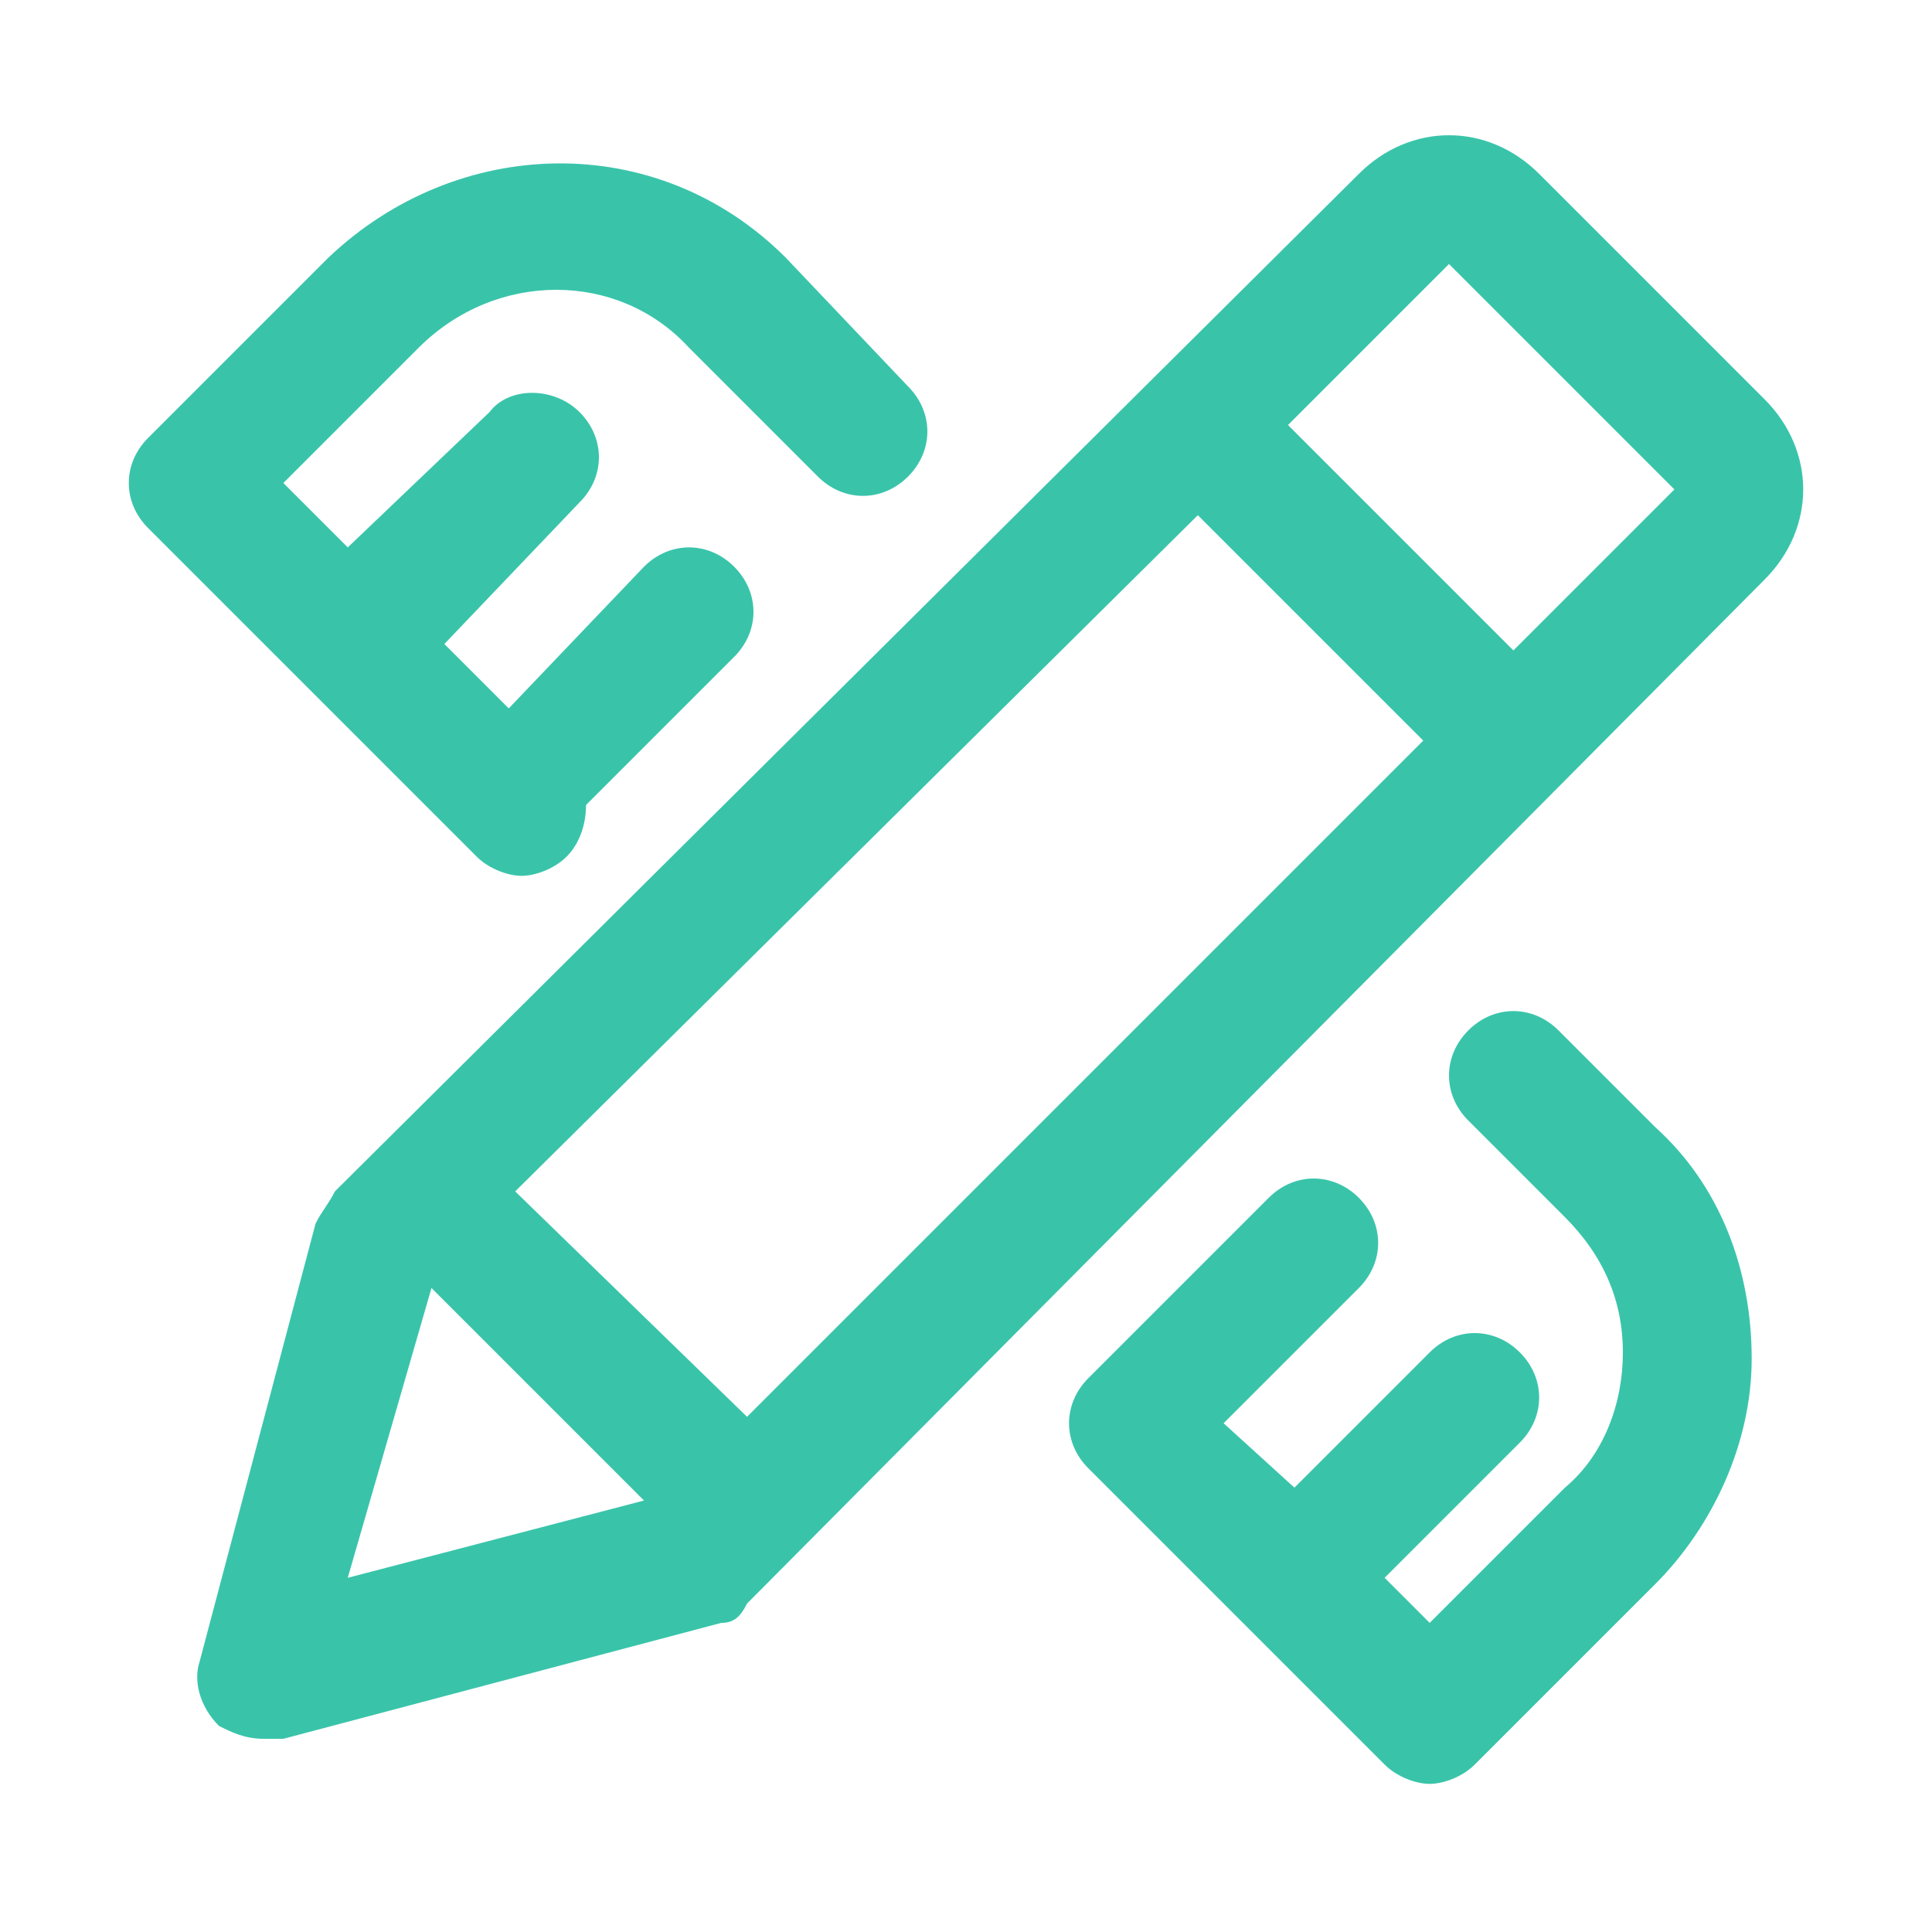 <?xml version="1.0" standalone="no"?><!DOCTYPE svg PUBLIC "-//W3C//DTD SVG 1.1//EN" "http://www.w3.org/Graphics/SVG/1.1/DTD/svg11.dtd"><svg t="1695795672128" class="icon" viewBox="0 0 1024 1024" version="1.1" xmlns="http://www.w3.org/2000/svg" p-id="98267" xmlns:xlink="http://www.w3.org/1999/xlink" width="200" height="200"><path d="M935.253 211.627L815.787 92.16C802.133 78.507 785.067 71.68 768 71.68s-34.133 6.827-47.787 20.48l-542.72 539.307c-3.413 6.826-6.826 10.24-10.24 17.066l-61.44 232.107c-3.413 10.24 0 23.893 10.24 34.133 6.827 3.414 13.654 6.827 23.894 6.827h10.24l232.106-61.44c6.827 0 10.24-3.413 13.654-10.24L935.253 307.2c27.307-27.307 27.307-68.267 0-95.573z m-662.186 419.84l361.813-358.4 119.467 119.466-358.4 358.4-122.88-119.466z m-44.374 51.2l112.64 112.64-157.013 40.96 44.373-153.6z m573.44-337.92L682.667 225.28 768 139.947l119.467 119.466-85.334 85.334zM416.427 136.533c-68.267-68.266-174.08-64.853-242.347 0l-95.573 95.574c-13.654 13.653-13.654 34.133 0 47.786l81.92 81.92 81.92 81.92 10.24 10.24c6.826 6.827 17.066 10.24 23.893 10.24s17.067-3.413 23.893-10.24c6.827-6.826 10.24-17.066 10.24-27.306l78.507-78.507c13.653-13.653 13.653-34.133 0-47.787-13.653-13.653-34.133-13.653-47.787 0l-71.68 75.094-34.133-34.134 71.68-75.093c13.653-13.653 13.653-34.133 0-47.787-13.653-13.653-37.547-13.653-47.787 0l-75.093 71.68L150.187 256l71.68-71.68c40.96-40.96 105.813-40.96 143.36 0l68.266 68.267c13.654 13.653 34.134 13.653 47.787 0 13.653-13.654 13.653-34.134 0-47.787l-64.853-68.267z m460.8 460.8l-51.2-51.2c-13.654-13.653-34.134-13.653-47.787 0-13.653 13.654-13.653 34.134 0 47.787l51.2 51.2c20.48 20.48 30.72 44.373 30.72 71.68s-10.24 54.613-30.72 71.68l-71.68 71.68-23.893-23.893 71.68-71.68c13.653-13.654 13.653-34.134 0-47.787-13.654-13.653-34.134-13.653-47.787 0l-71.68 71.68-37.547-34.133 71.68-71.68c13.654-13.654 13.654-34.134 0-47.787-13.653-13.653-34.133-13.653-47.786 0l-95.574 95.573c-13.653 13.654-13.653 34.134 0 47.787l157.014 157.013c6.826 6.827 17.066 10.24 23.893 10.24s17.067-3.413 23.893-10.24l95.574-95.573c30.72-30.72 51.2-75.093 51.2-119.467 0-47.786-17.067-92.16-51.2-122.88z" p-id="98268" fill="#39C4AA"></path></svg>